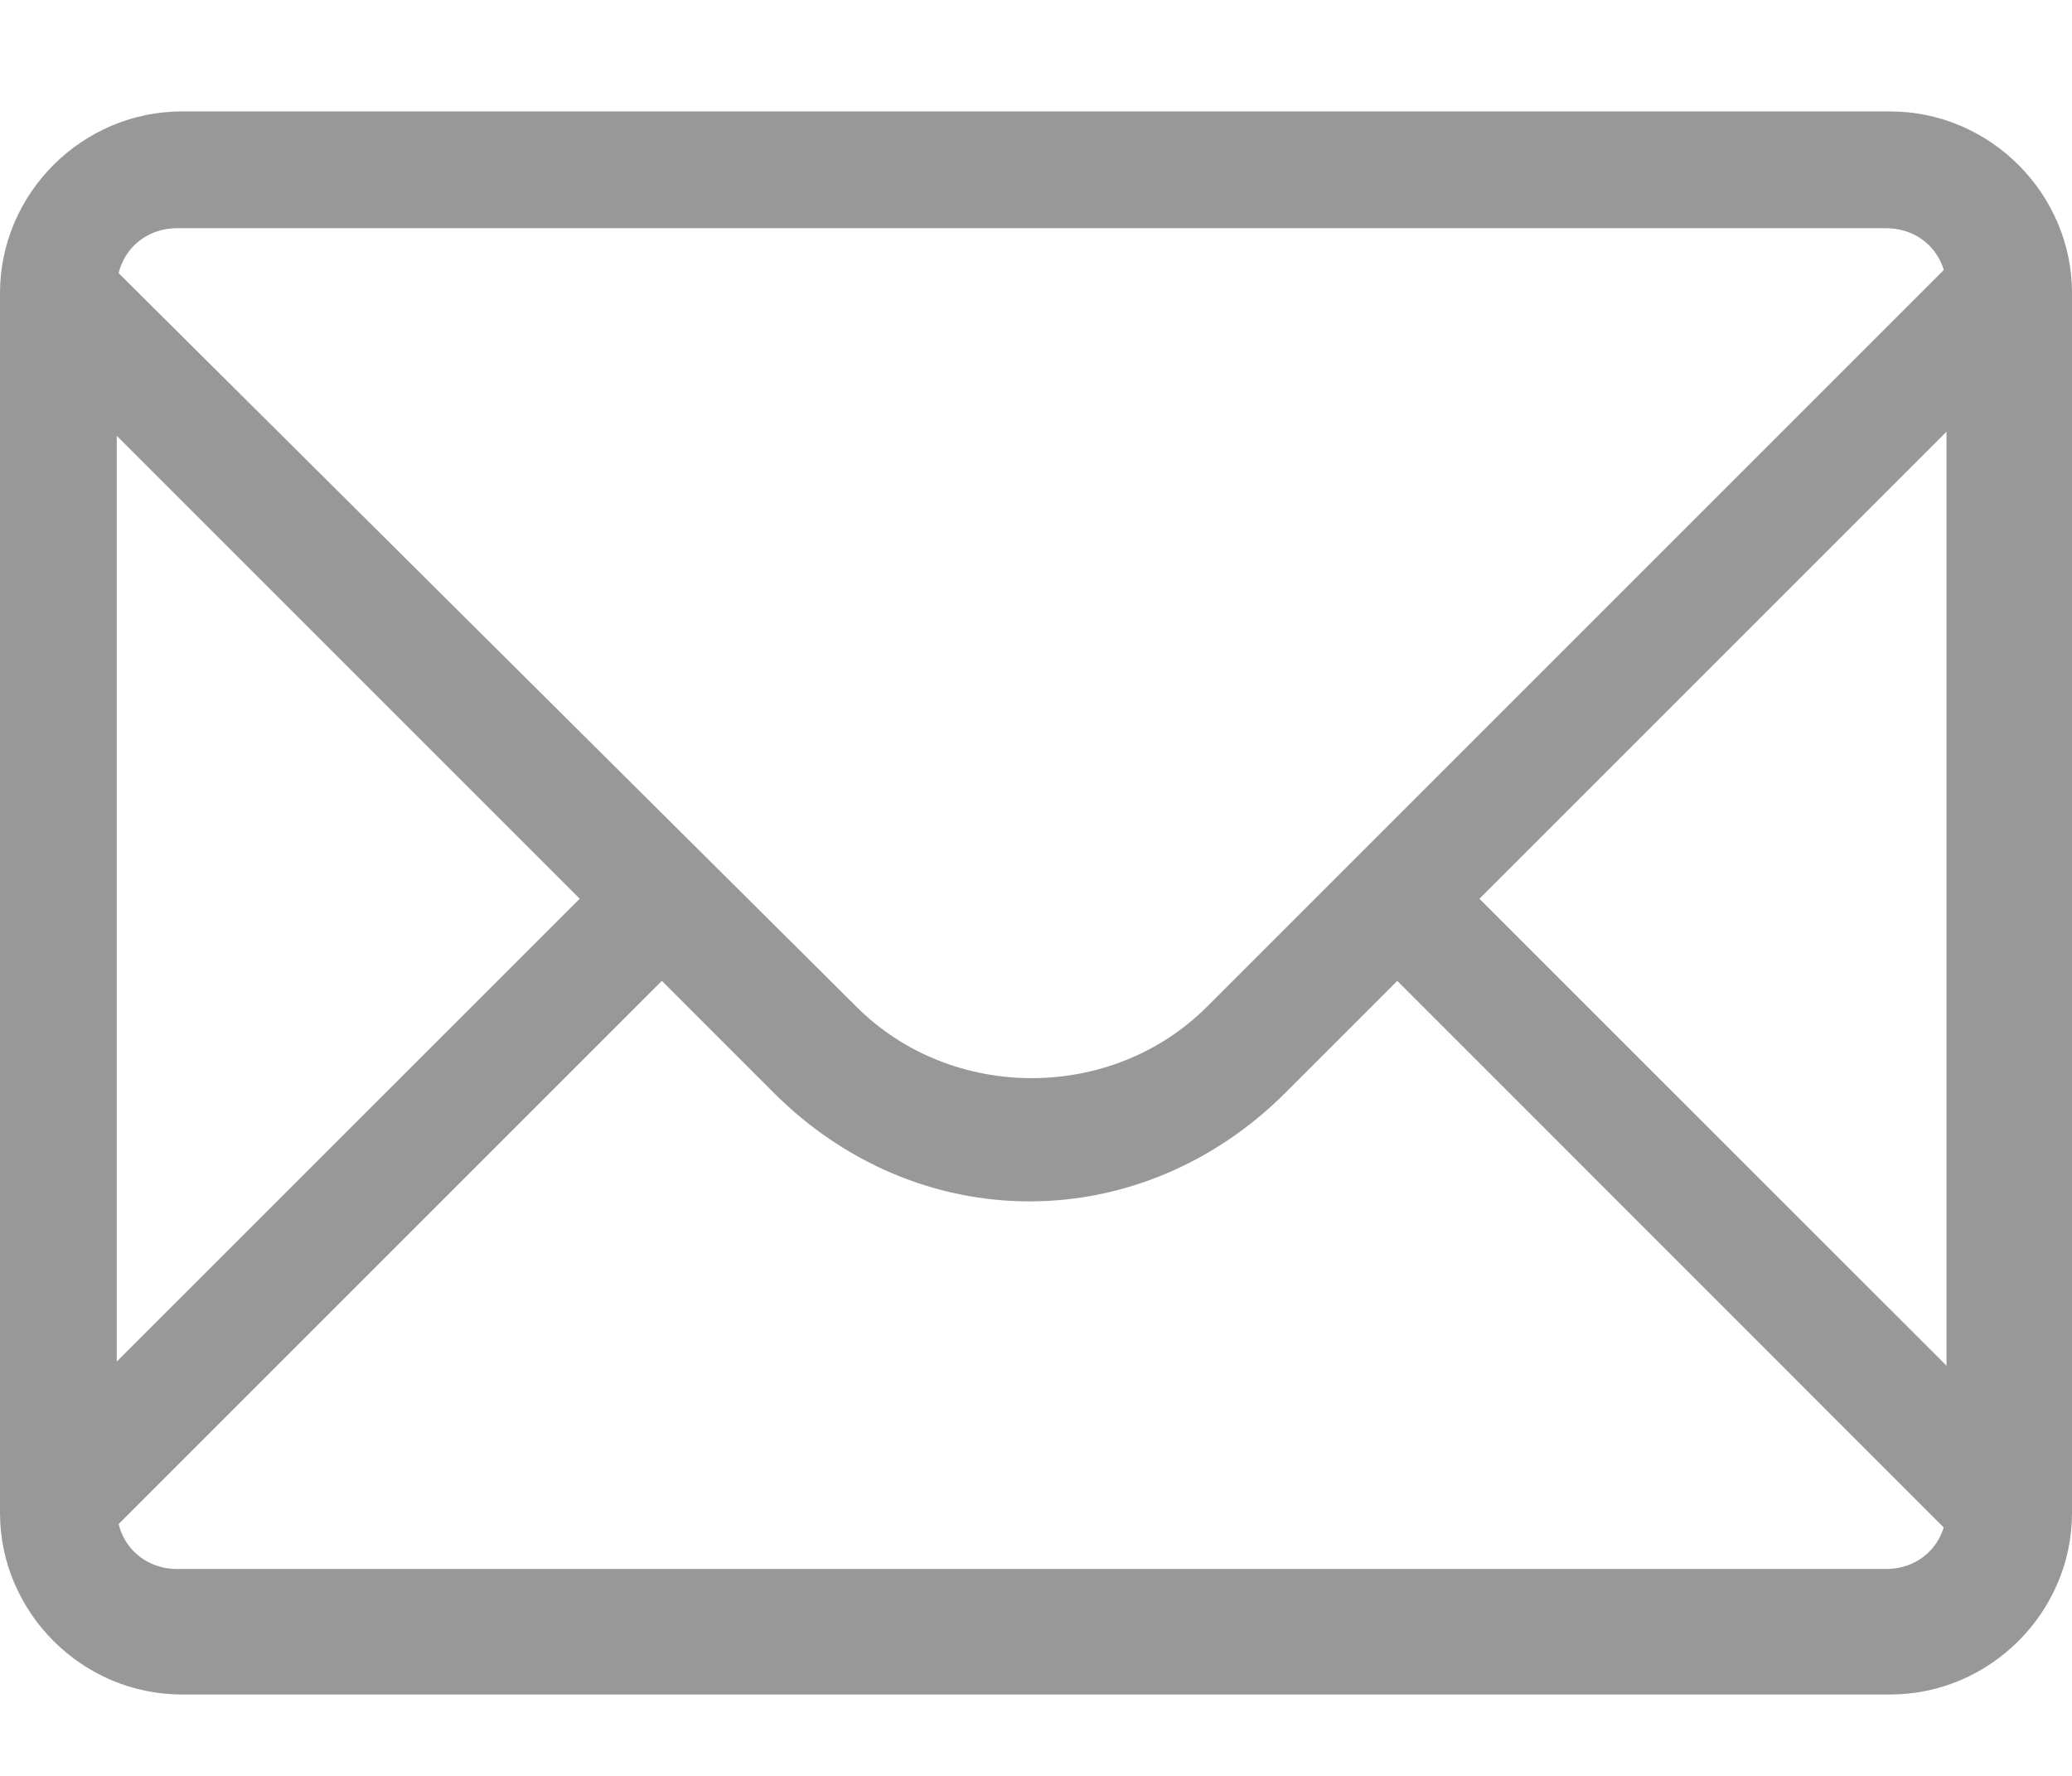 <?xml version="1.0" encoding="UTF-8"?> <svg xmlns="http://www.w3.org/2000/svg" width="14" height="12" viewBox="0 0 14 12" fill="none"> <path d="M13.854 2.215L13.299 1.659L8.155 6.803C7.512 7.446 6.43 7.446 5.787 6.803L0.643 1.688L0.088 2.244L3.917 6.073L0.088 9.901L0.643 10.457L4.472 6.628L5.232 7.388C5.7 7.855 6.313 8.118 6.956 8.118C7.599 8.118 8.213 7.855 8.681 7.388L9.441 6.628L13.269 10.457L13.825 9.901L9.996 6.073L13.854 2.215Z" fill="#989898"></path> <path d="M12.772 11.45H1.228C0.555 11.45 0 10.895 0 10.223V1.98C0 1.308 0.555 0.753 1.228 0.753H12.772C13.445 0.753 14 1.308 14 1.98V10.223C14 10.895 13.445 11.45 12.772 11.45ZM1.198 1.542C0.965 1.542 0.789 1.717 0.789 1.951V10.193C0.789 10.427 0.965 10.602 1.198 10.602H12.743C12.977 10.602 13.152 10.427 13.152 10.193V1.951C13.152 1.717 12.977 1.542 12.743 1.542H1.198Z" fill="#989898"></path> </svg> 